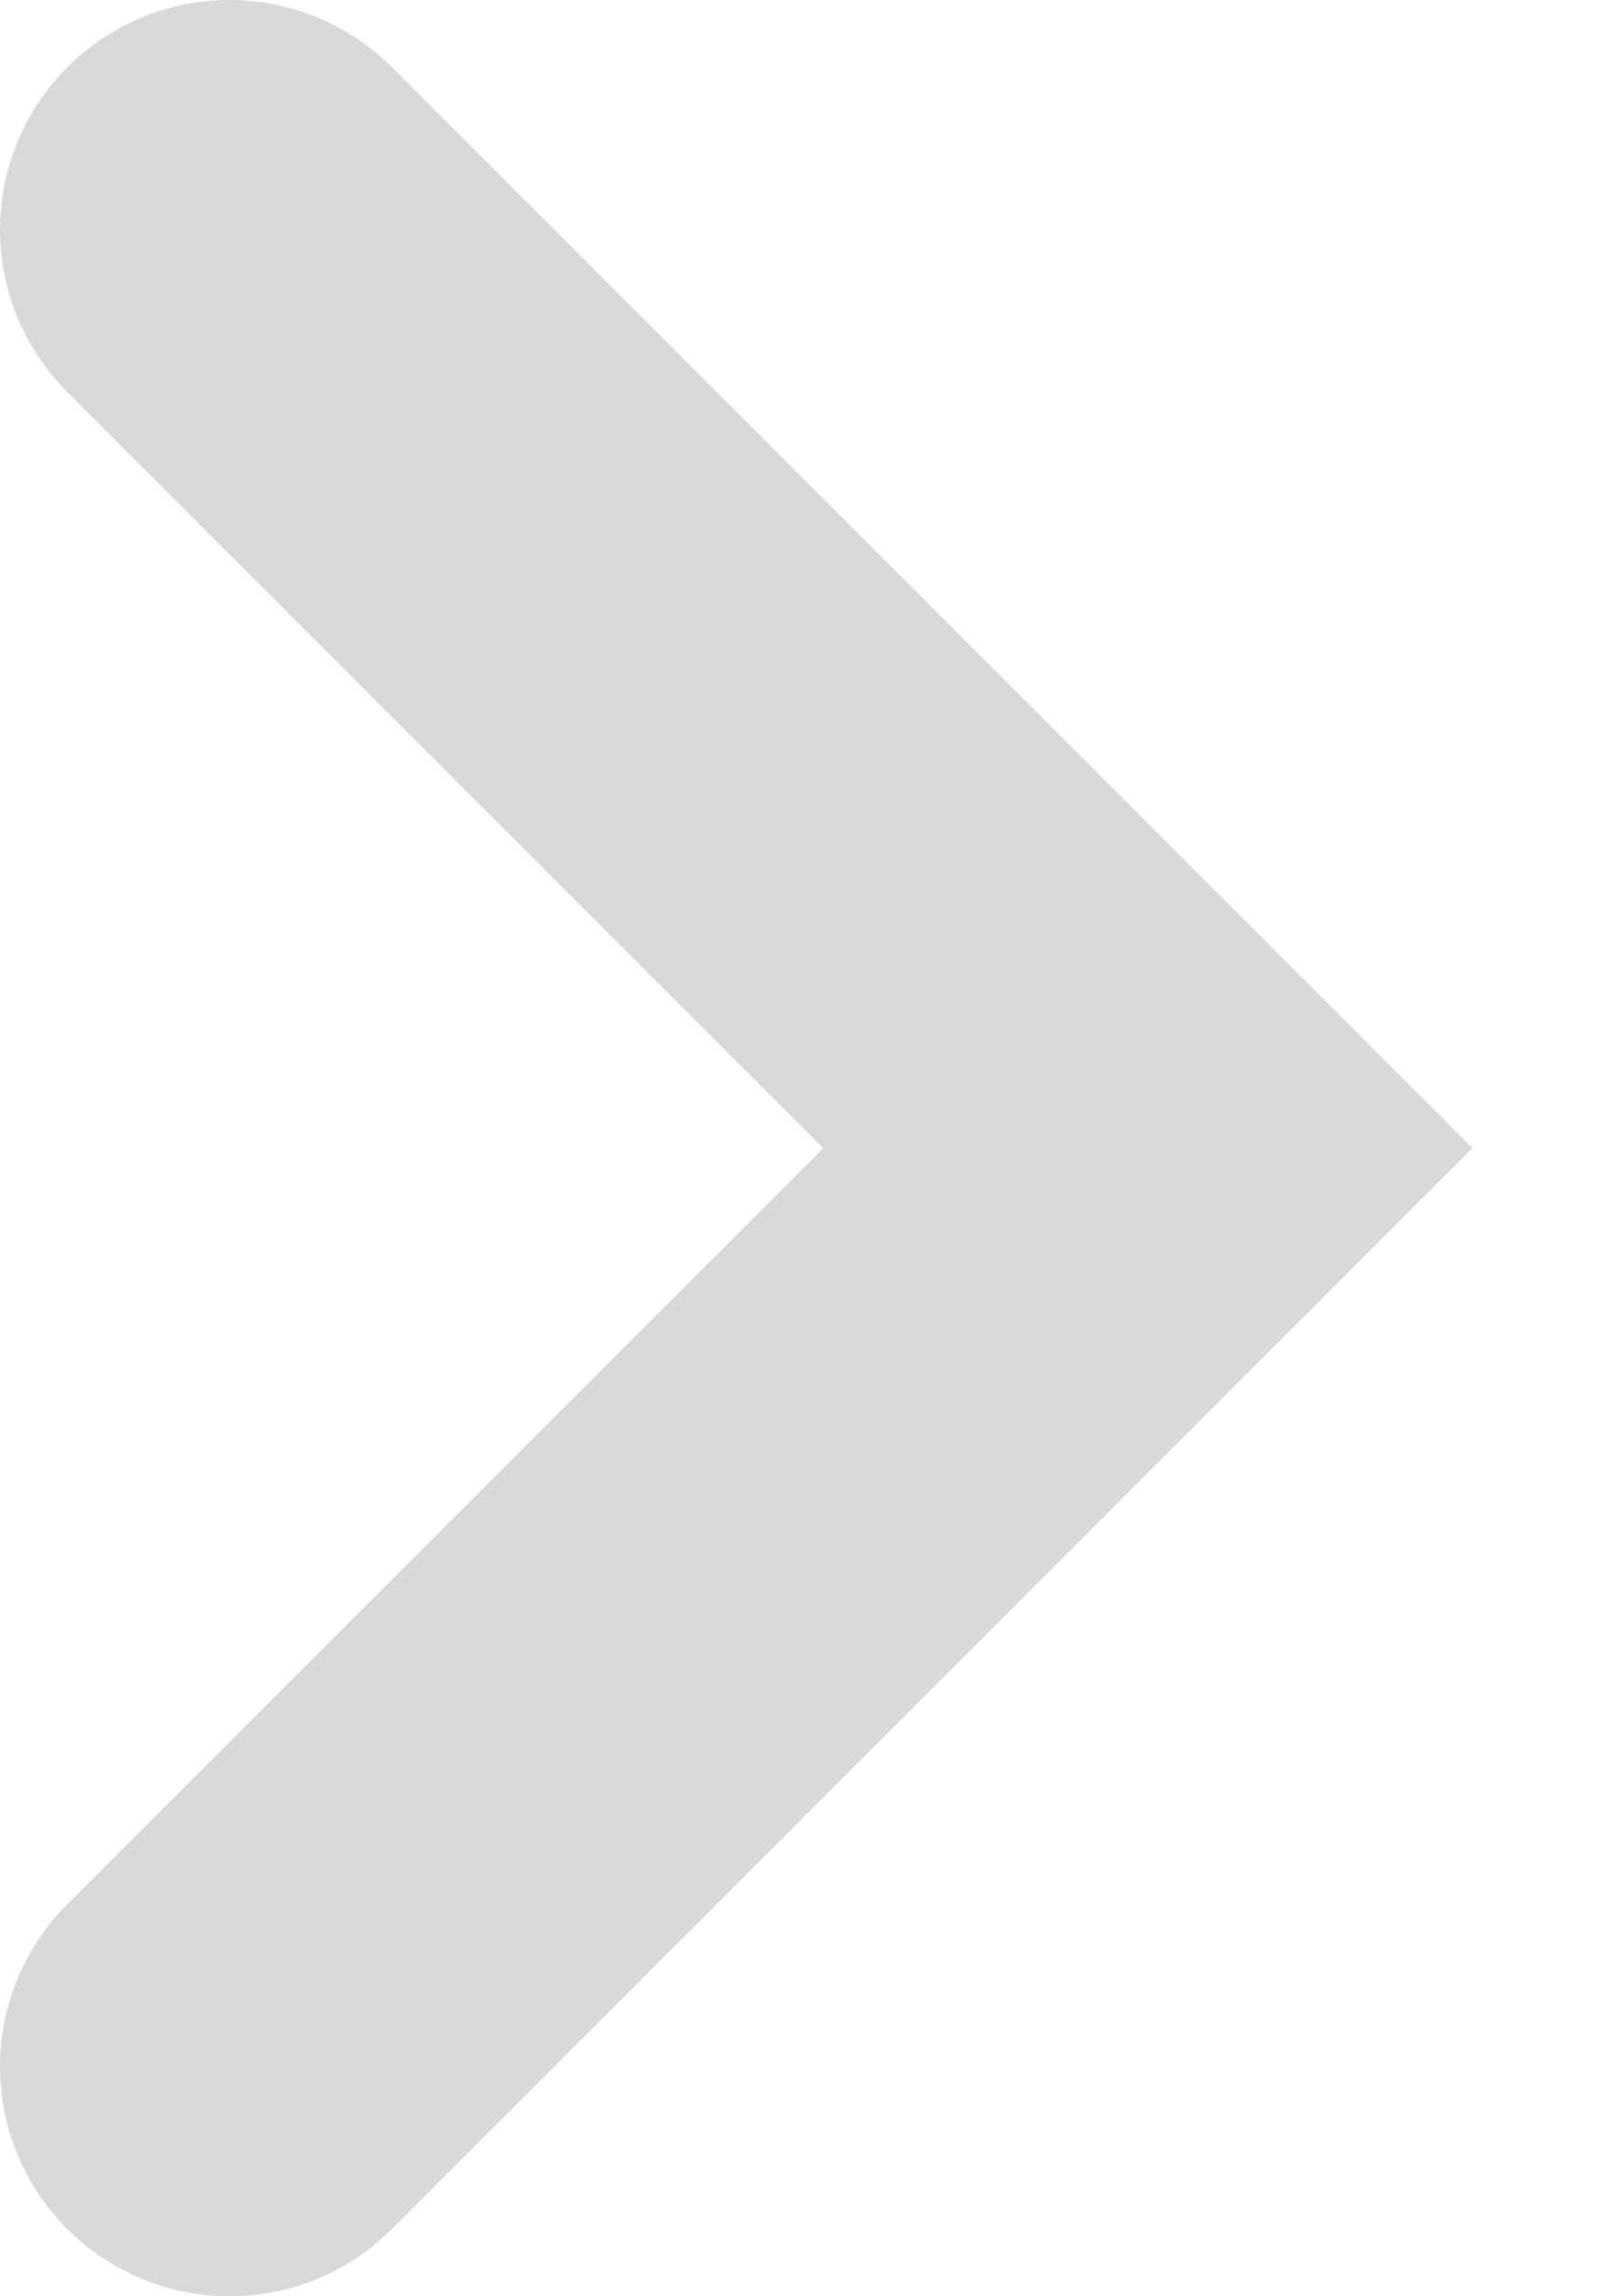 <svg xmlns="http://www.w3.org/2000/svg" width="7" height="10" viewBox="0 0 7 10">
    <path fill="none" fill-rule="evenodd" stroke="#D9D9D9" stroke-linecap="round" stroke-width="2" d="M1 1l4 4-4 4"/>
</svg>